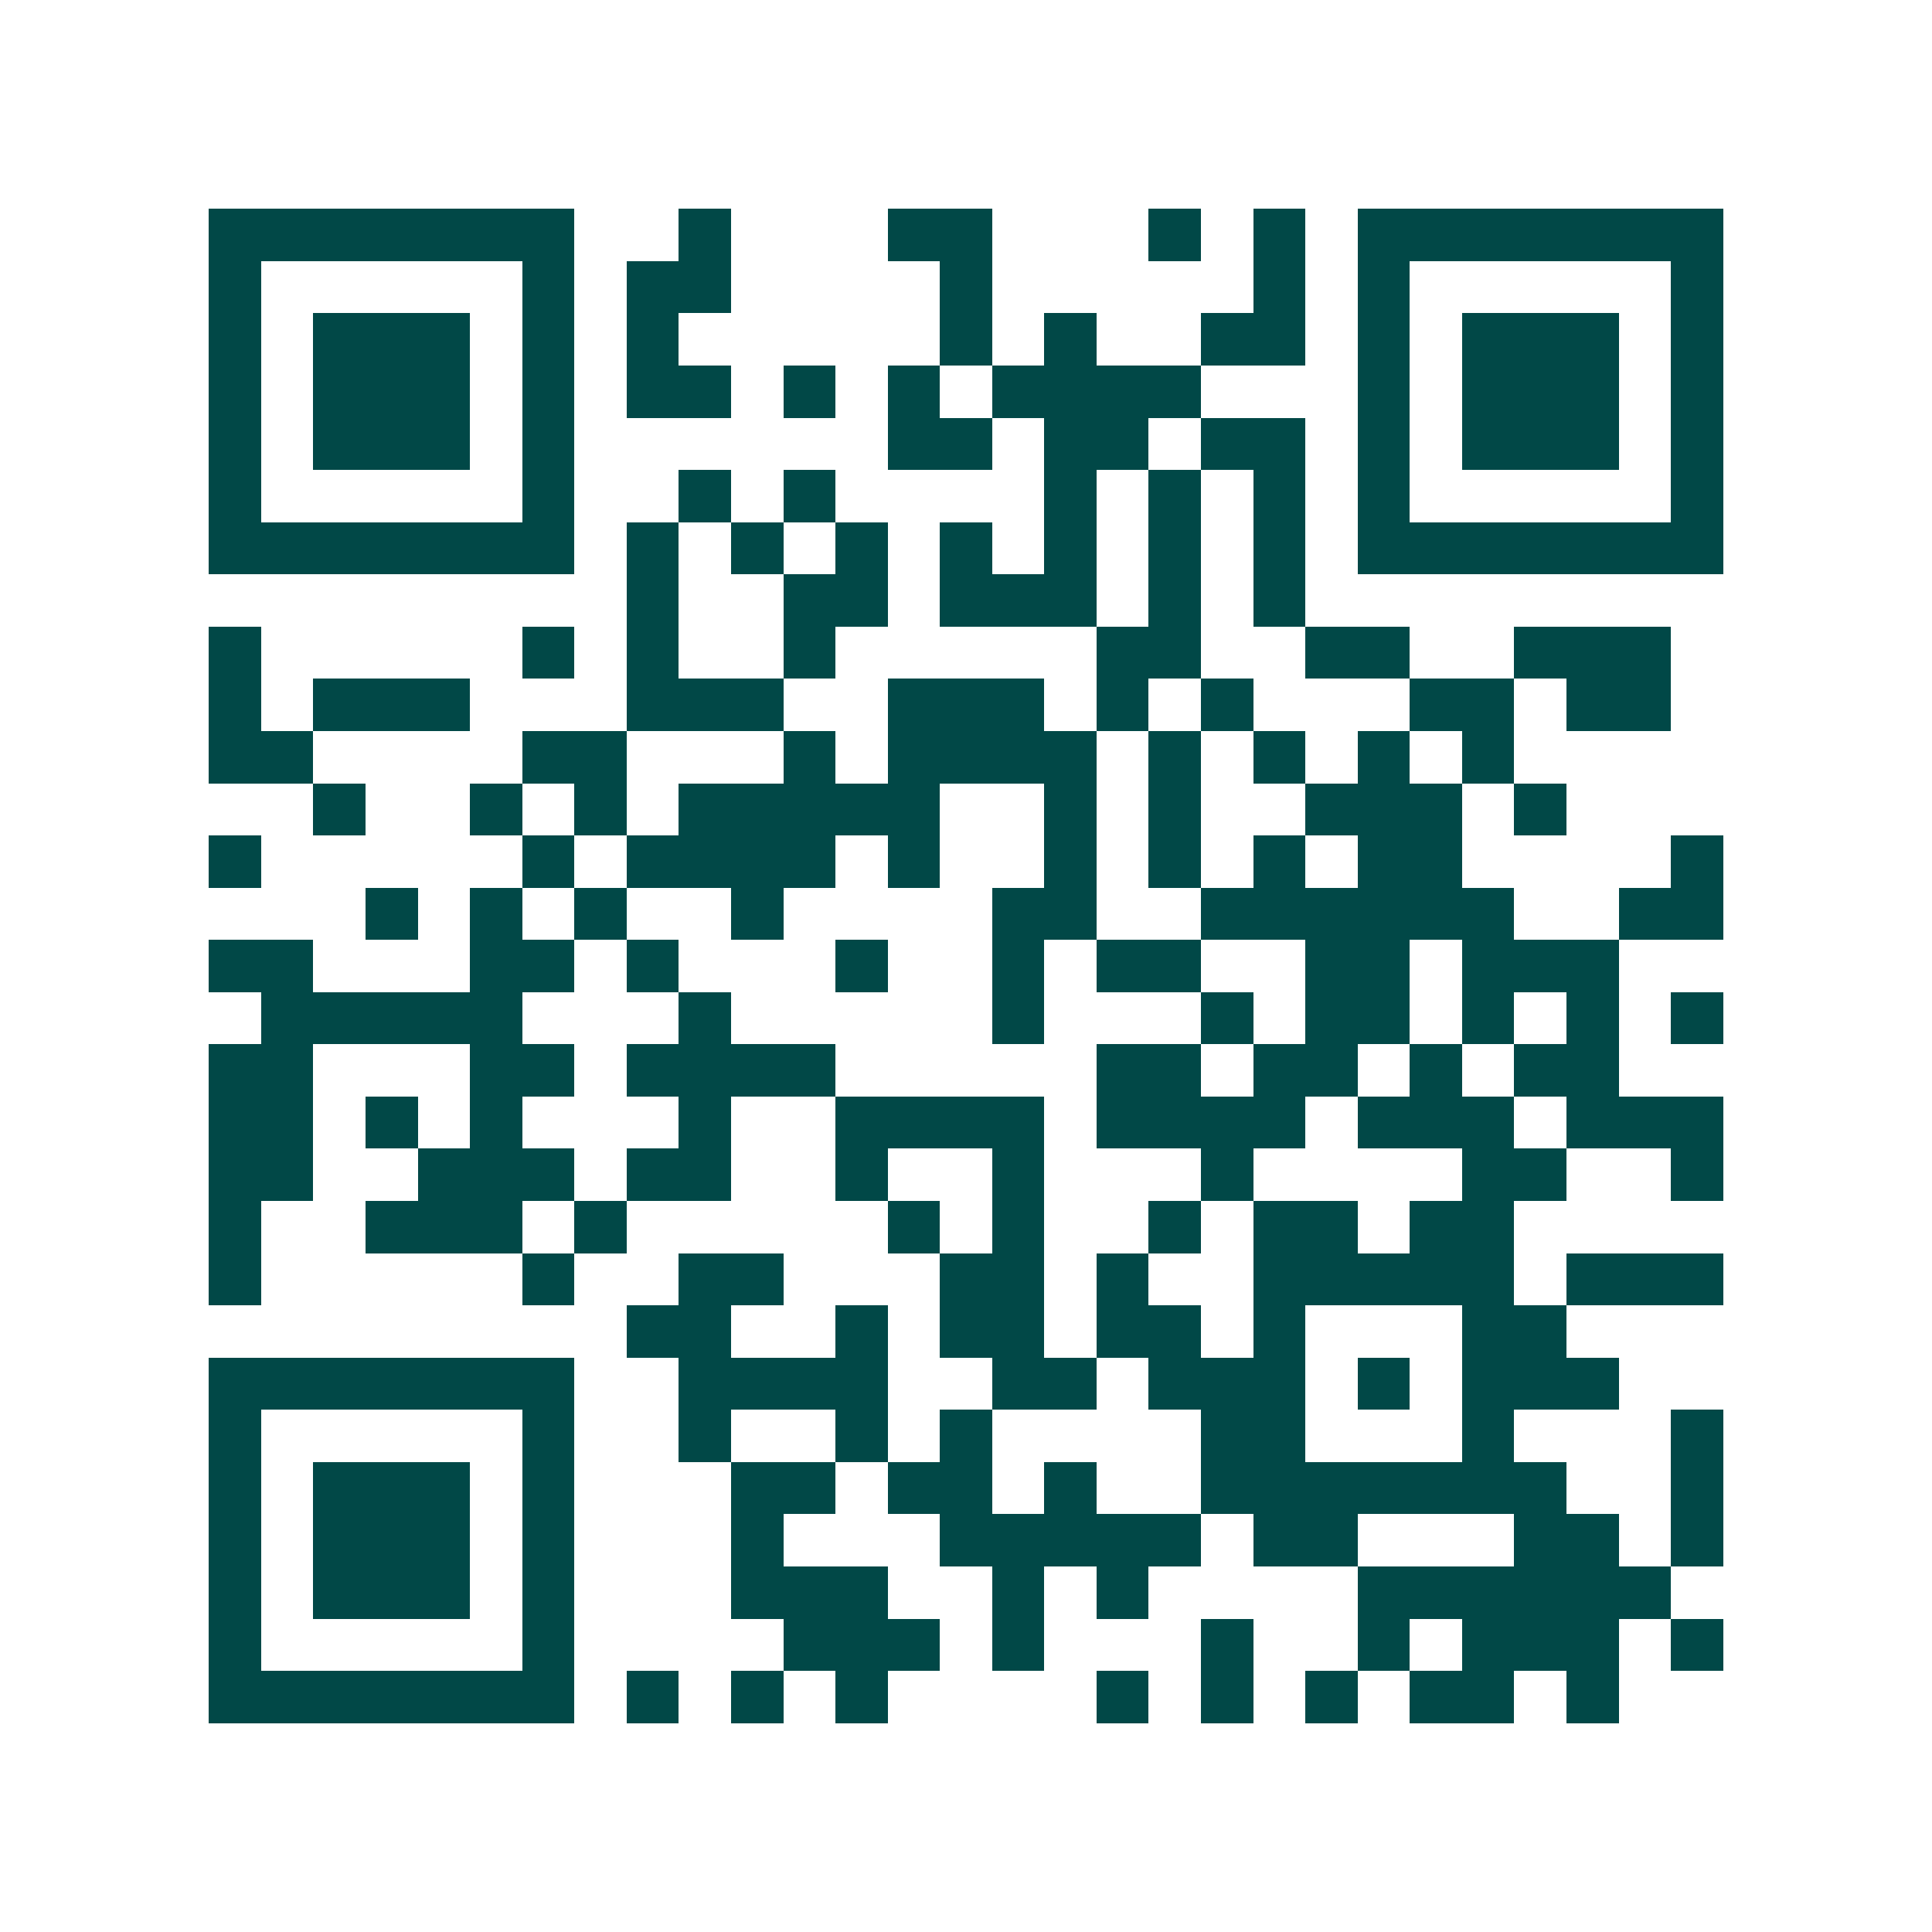<svg xmlns="http://www.w3.org/2000/svg" width="200" height="200" viewBox="0 0 37 37" shape-rendering="crispEdges"><path fill="#ffffff" d="M0 0h37v37H0z"/><path stroke="#014847" d="M4 4.5h7m2 0h1m3 0h2m3 0h1m1 0h1m1 0h7M4 5.5h1m5 0h1m1 0h2m4 0h1m5 0h1m1 0h1m5 0h1M4 6.5h1m1 0h3m1 0h1m1 0h1m5 0h1m1 0h1m2 0h2m1 0h1m1 0h3m1 0h1M4 7.5h1m1 0h3m1 0h1m1 0h2m1 0h1m1 0h1m1 0h4m3 0h1m1 0h3m1 0h1M4 8.5h1m1 0h3m1 0h1m6 0h2m1 0h2m1 0h2m1 0h1m1 0h3m1 0h1M4 9.5h1m5 0h1m2 0h1m1 0h1m4 0h1m1 0h1m1 0h1m1 0h1m5 0h1M4 10.5h7m1 0h1m1 0h1m1 0h1m1 0h1m1 0h1m1 0h1m1 0h1m1 0h7M12 11.5h1m2 0h2m1 0h3m1 0h1m1 0h1M4 12.5h1m5 0h1m1 0h1m2 0h1m5 0h2m2 0h2m2 0h3M4 13.5h1m1 0h3m3 0h3m2 0h3m1 0h1m1 0h1m3 0h2m1 0h2M4 14.5h2m4 0h2m3 0h1m1 0h4m1 0h1m1 0h1m1 0h1m1 0h1M6 15.5h1m2 0h1m1 0h1m1 0h5m2 0h1m1 0h1m2 0h3m1 0h1M4 16.5h1m5 0h1m1 0h4m1 0h1m2 0h1m1 0h1m1 0h1m1 0h2m4 0h1M7 17.5h1m1 0h1m1 0h1m2 0h1m4 0h2m2 0h6m2 0h2M4 18.5h2m3 0h2m1 0h1m3 0h1m2 0h1m1 0h2m2 0h2m1 0h3M5 19.5h5m3 0h1m5 0h1m3 0h1m1 0h2m1 0h1m1 0h1m1 0h1M4 20.5h2m3 0h2m1 0h4m5 0h2m1 0h2m1 0h1m1 0h2M4 21.5h2m1 0h1m1 0h1m3 0h1m2 0h4m1 0h4m1 0h3m1 0h3M4 22.5h2m2 0h3m1 0h2m2 0h1m2 0h1m3 0h1m4 0h2m2 0h1M4 23.5h1m2 0h3m1 0h1m5 0h1m1 0h1m2 0h1m1 0h2m1 0h2M4 24.5h1m5 0h1m2 0h2m3 0h2m1 0h1m2 0h5m1 0h3M12 25.5h2m2 0h1m1 0h2m1 0h2m1 0h1m3 0h2M4 26.5h7m2 0h4m2 0h2m1 0h3m1 0h1m1 0h3M4 27.5h1m5 0h1m2 0h1m2 0h1m1 0h1m4 0h2m3 0h1m3 0h1M4 28.5h1m1 0h3m1 0h1m3 0h2m1 0h2m1 0h1m2 0h7m2 0h1M4 29.5h1m1 0h3m1 0h1m3 0h1m3 0h5m1 0h2m3 0h2m1 0h1M4 30.5h1m1 0h3m1 0h1m3 0h3m2 0h1m1 0h1m4 0h6M4 31.5h1m5 0h1m4 0h3m1 0h1m3 0h1m2 0h1m1 0h3m1 0h1M4 32.5h7m1 0h1m1 0h1m1 0h1m4 0h1m1 0h1m1 0h1m1 0h2m1 0h1"/></svg>
